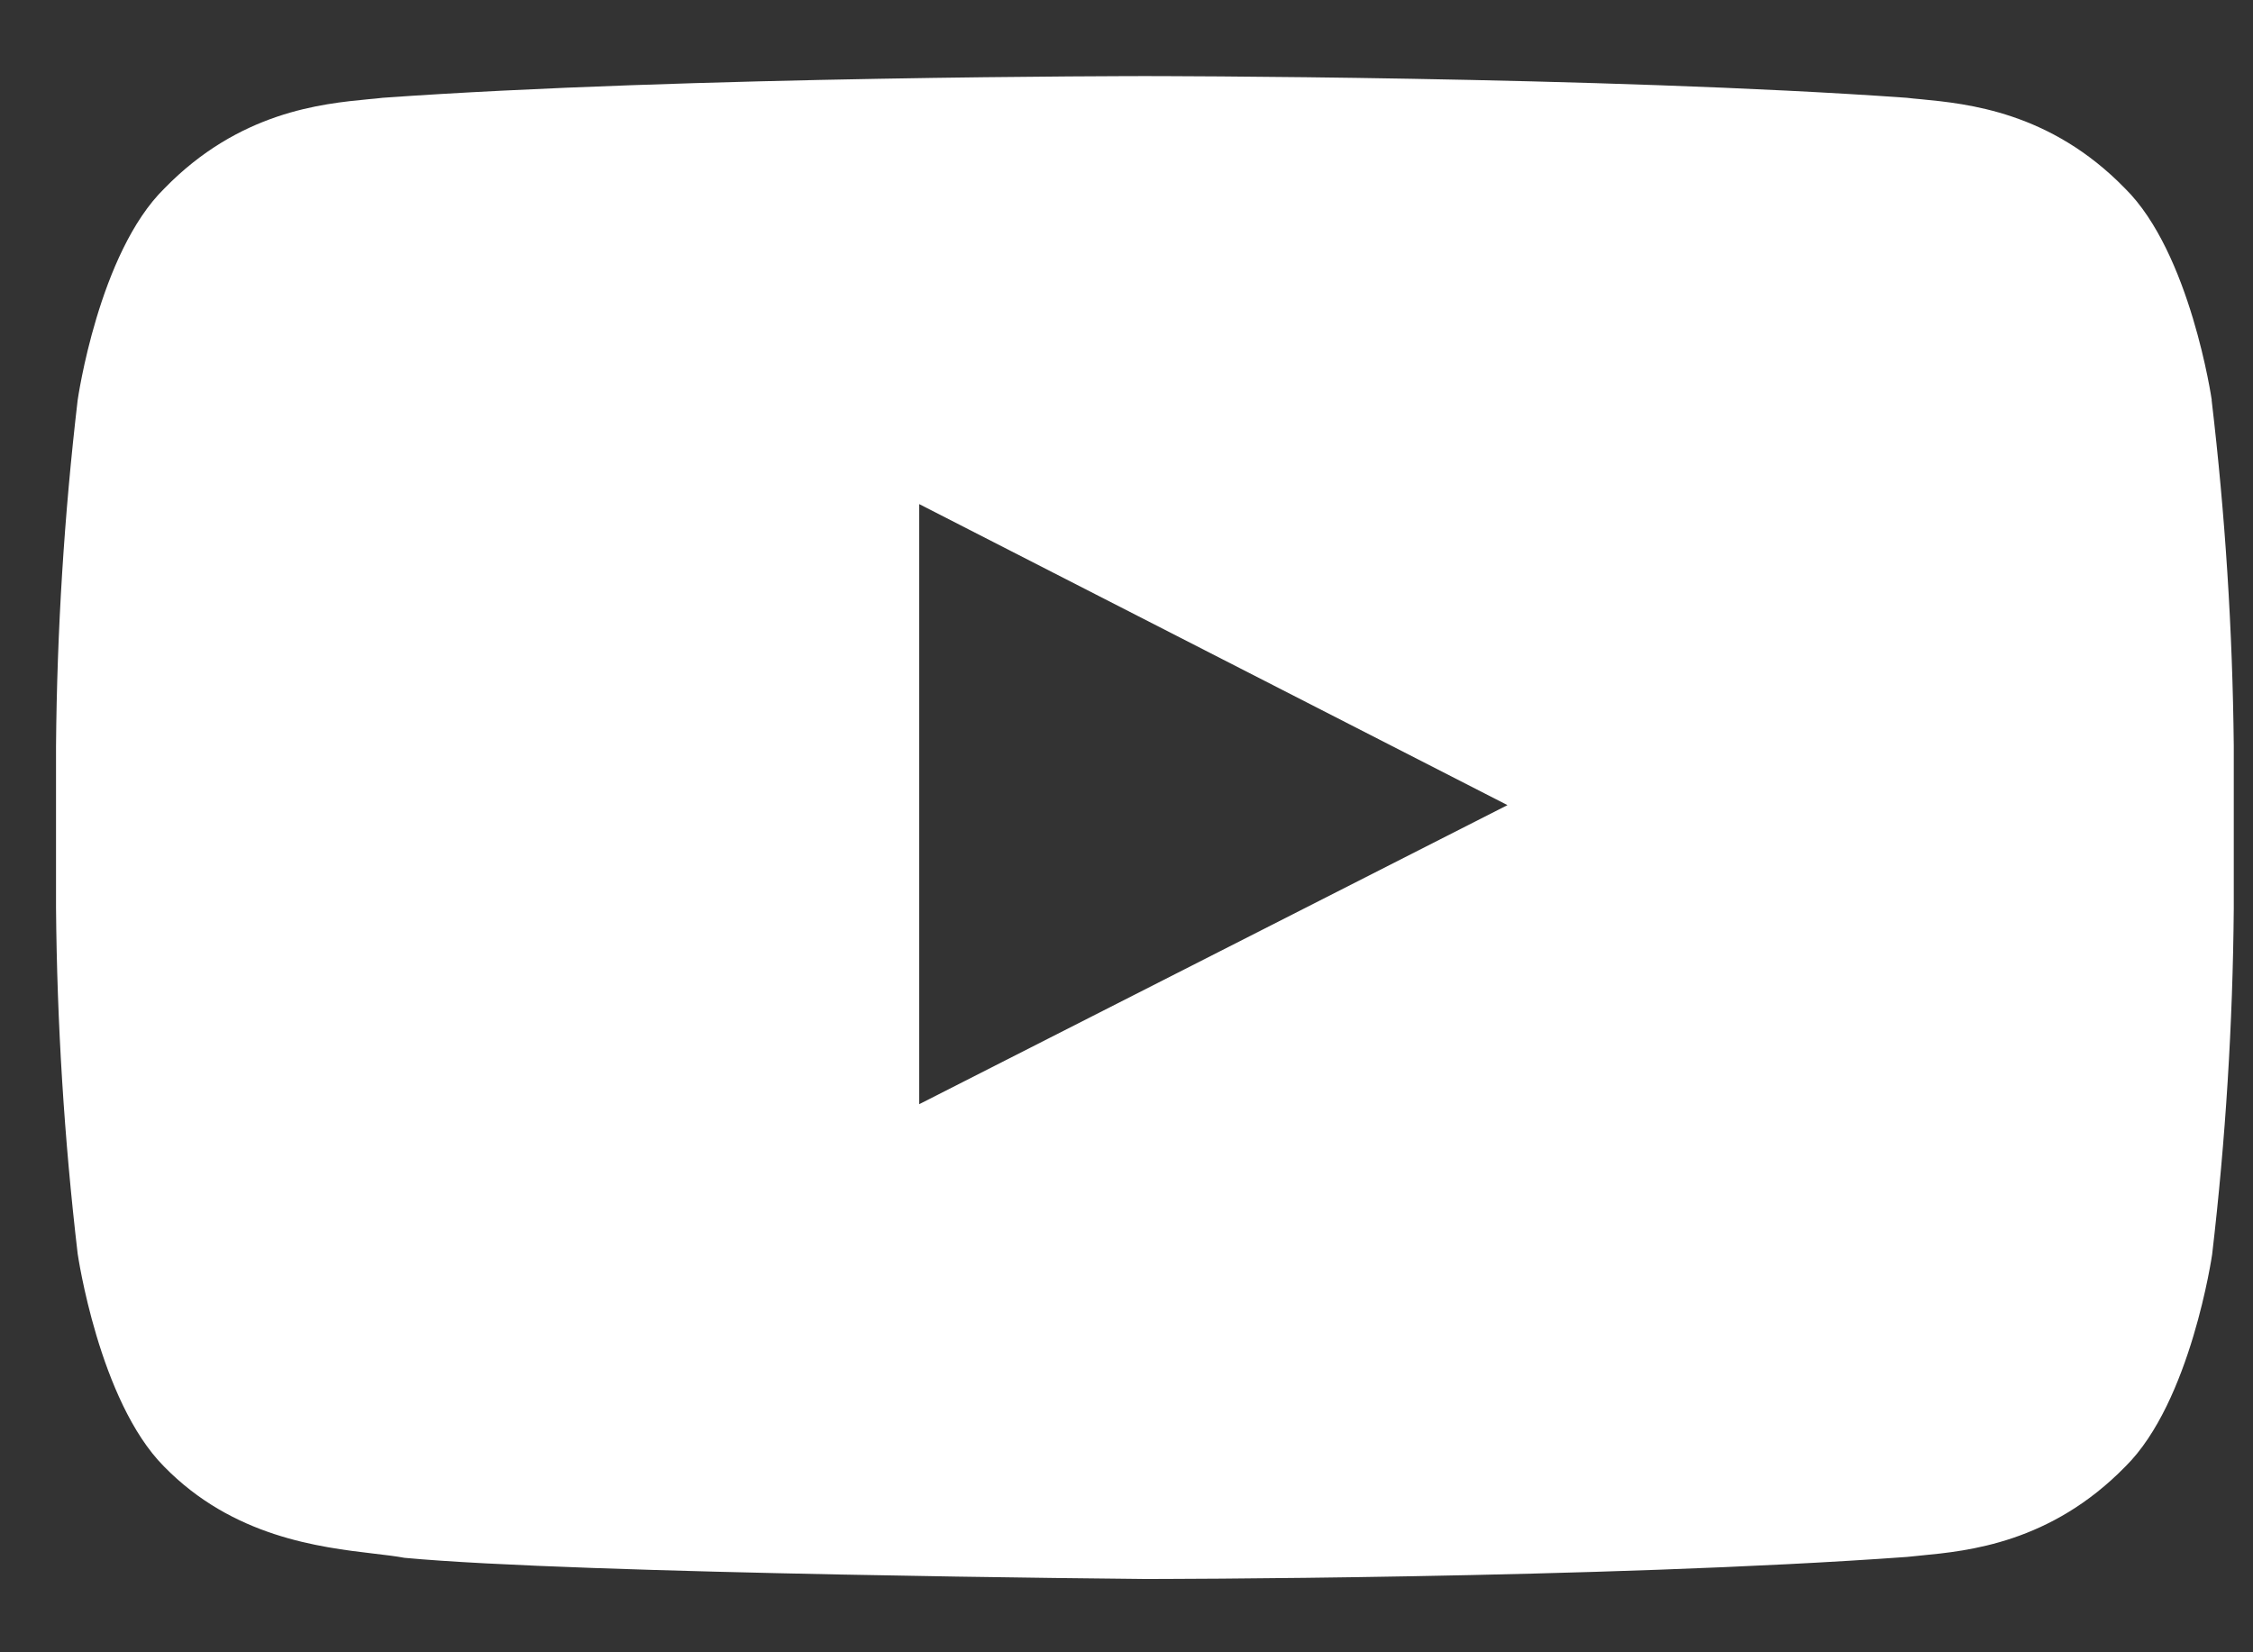 <svg width="30" height="22" viewBox="0 0 30 22" fill="none" xmlns="http://www.w3.org/2000/svg">
<rect x="0" y="0" width="30" height="22" fill="#333333" stroke="none"/>
<g clip-path="url(#clip0_36_14)">
<path fill-rule="evenodd" clip-rule="evenodd" d="M28.295 2.508C29.168 3.368 29.451 5.328 29.451 5.328L29.449 5.326C29.63 6.855 29.728 8.392 29.744 9.931V12.097C29.731 13.636 29.635 15.173 29.456 16.702C29.456 16.702 29.173 18.664 28.302 19.525C27.306 20.545 26.205 20.651 25.581 20.711C25.513 20.718 25.45 20.724 25.394 20.73C21.342 21.024 15.246 21.024 15.246 21.024C15.246 21.024 7.706 20.959 5.386 20.742C5.274 20.721 5.139 20.705 4.985 20.687C4.248 20.6 3.098 20.463 2.183 19.525C1.317 18.652 1.034 16.692 1.034 16.692C0.855 15.164 0.759 13.626 0.746 12.088V9.933C0.759 8.394 0.855 6.857 1.034 5.328C1.034 5.328 1.312 3.368 2.19 2.508C3.185 1.487 4.284 1.381 4.907 1.321C4.976 1.315 5.039 1.309 5.096 1.302C9.155 1.013 15.244 1.013 15.244 1.013C15.244 1.013 21.335 1.013 25.39 1.302C25.445 1.309 25.508 1.315 25.577 1.321C26.199 1.381 27.302 1.488 28.295 2.508ZM12.24 6.712V14.702L20.073 10.72L12.24 6.712Z" fill="white"/>
</g>
<defs>
<clipPath id="clip0_36_14">
<rect width="30" height="21" fill="white" transform="translate(0 0.19)"/>
</clipPath>
</defs>
</svg>
